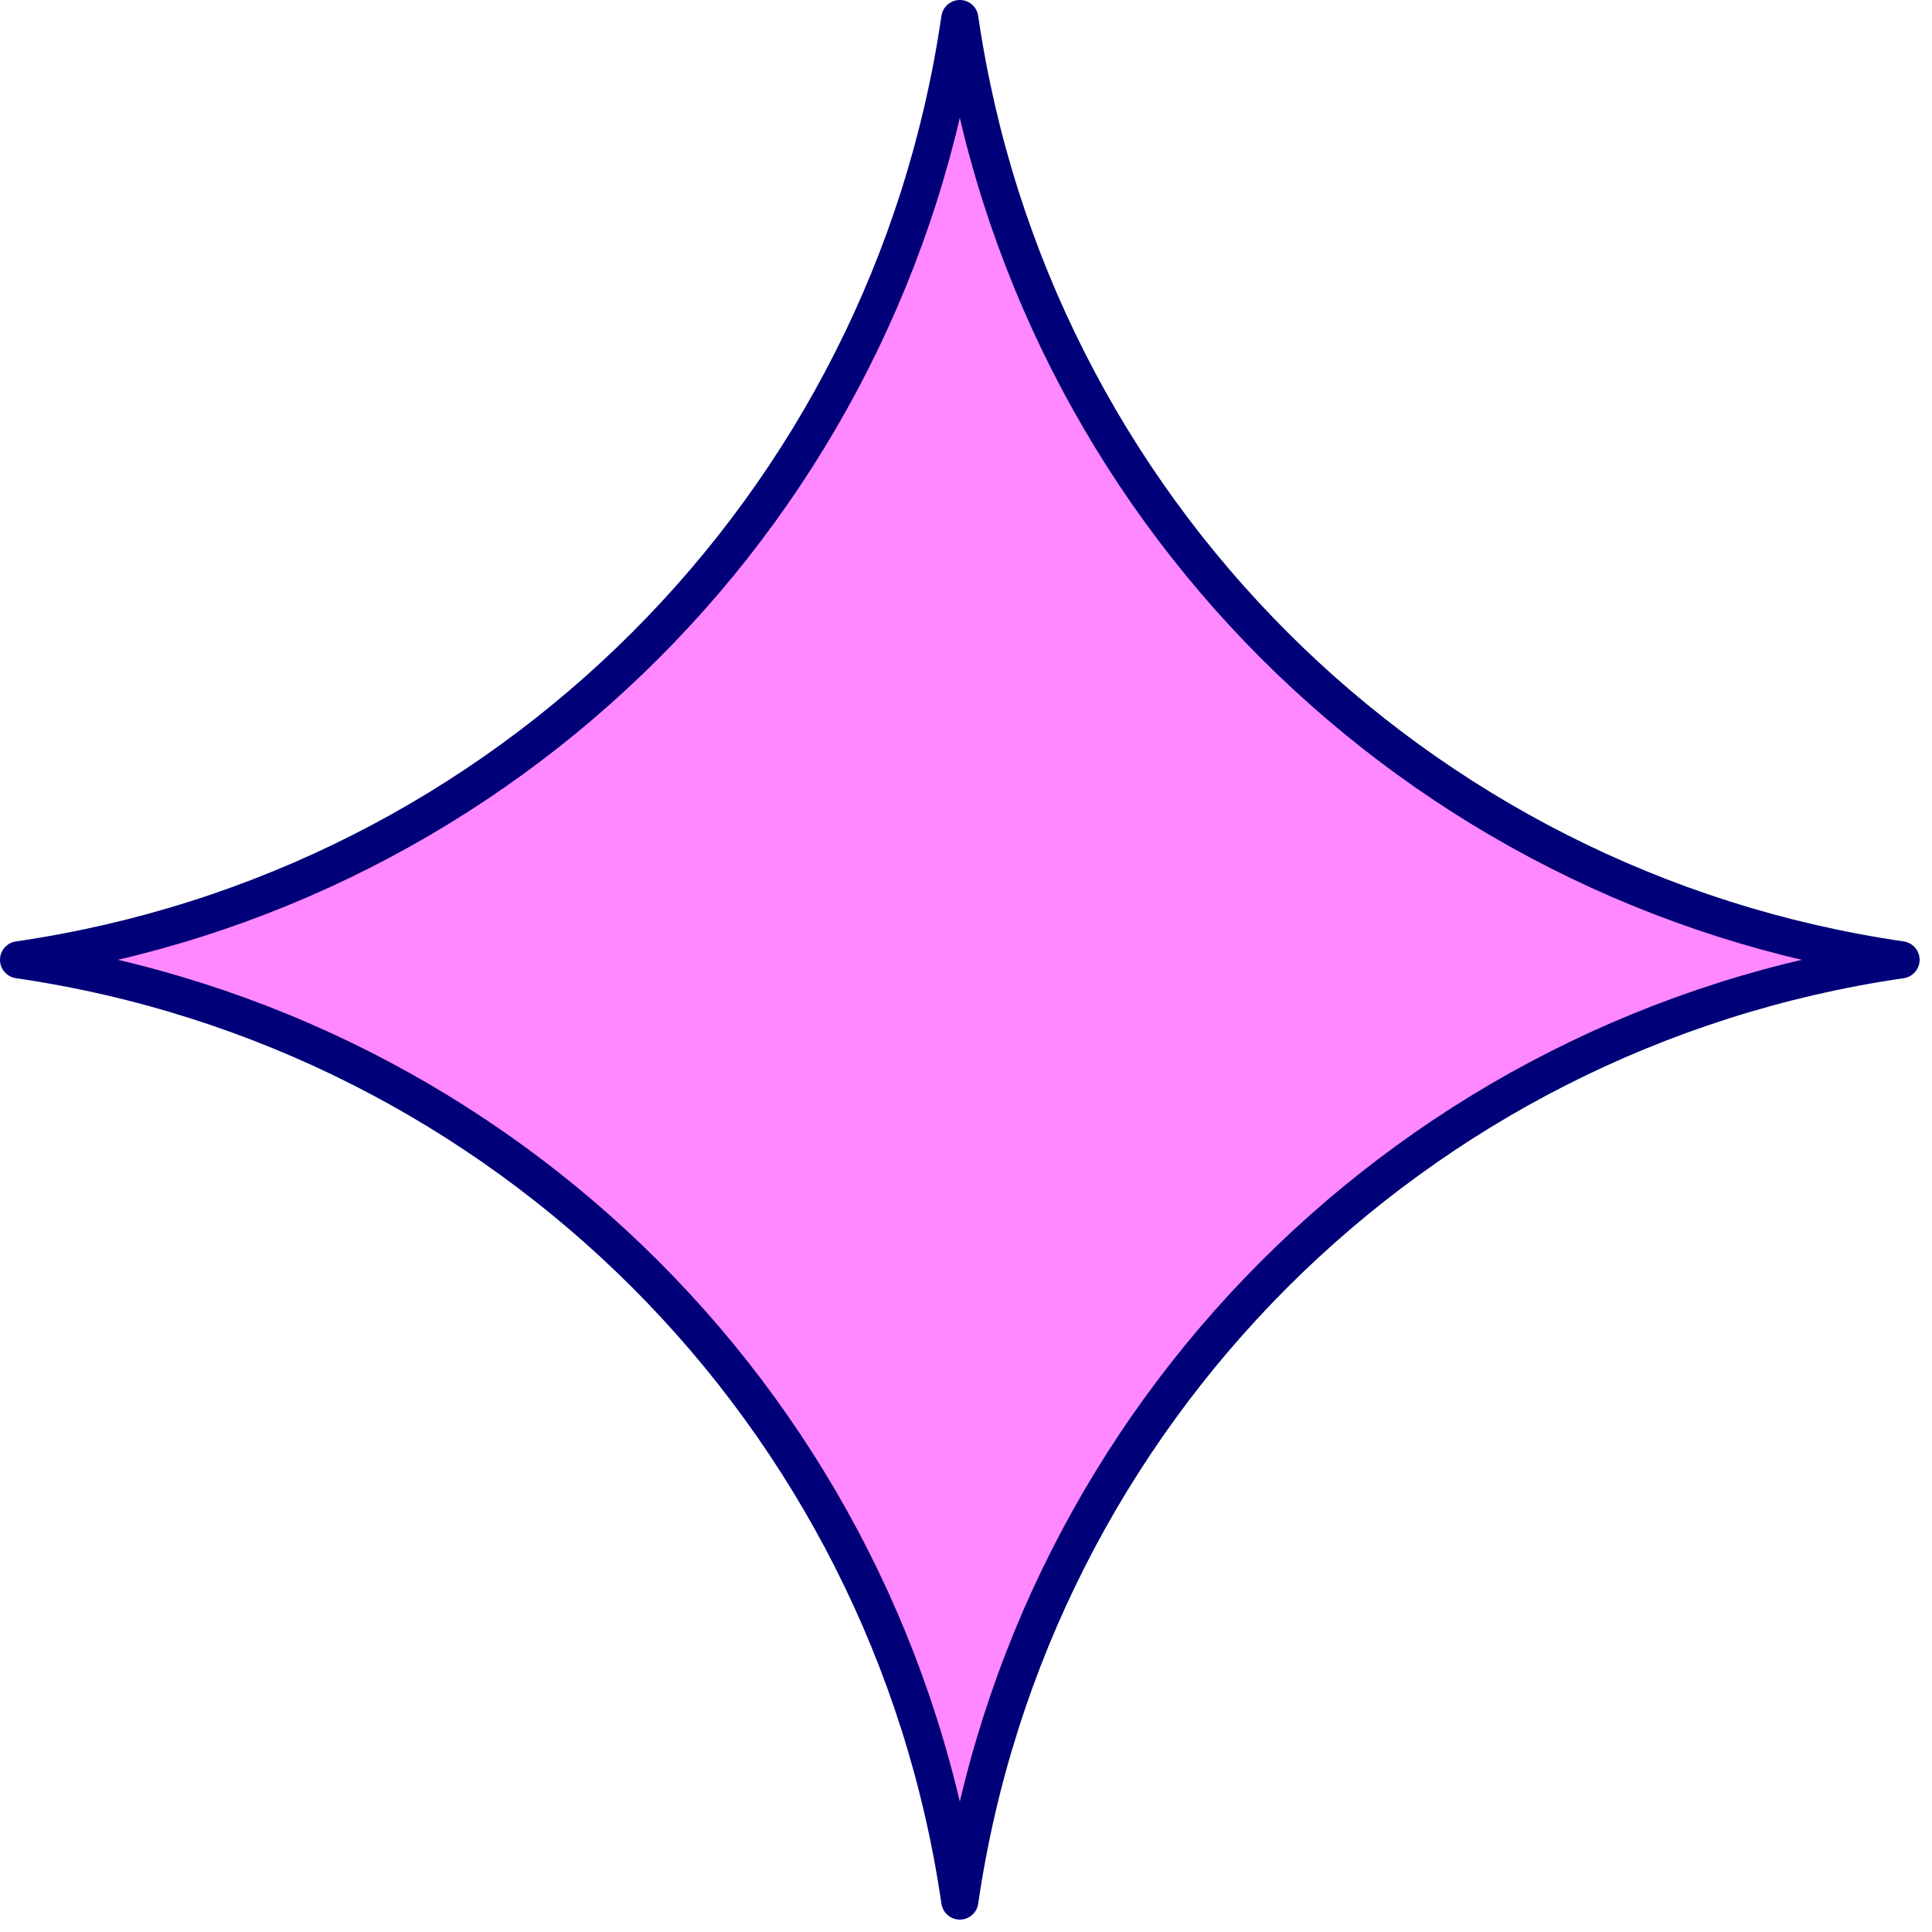 <svg width="39" height="39" viewBox="0 0 39 39" fill="none" xmlns="http://www.w3.org/2000/svg">
<path d="M19.375 0.375C20.807 10.216 28.542 17.943 38.375 19.375C28.534 20.807 20.807 28.542 19.375 38.375C17.943 28.534 10.208 20.807 0.375 19.375C10.216 17.943 17.943 10.216 19.375 0.375Z" fill="#FF87FF" stroke="#000078" stroke-width="0.75" stroke-linecap="round" stroke-linejoin="round"/>
</svg>
